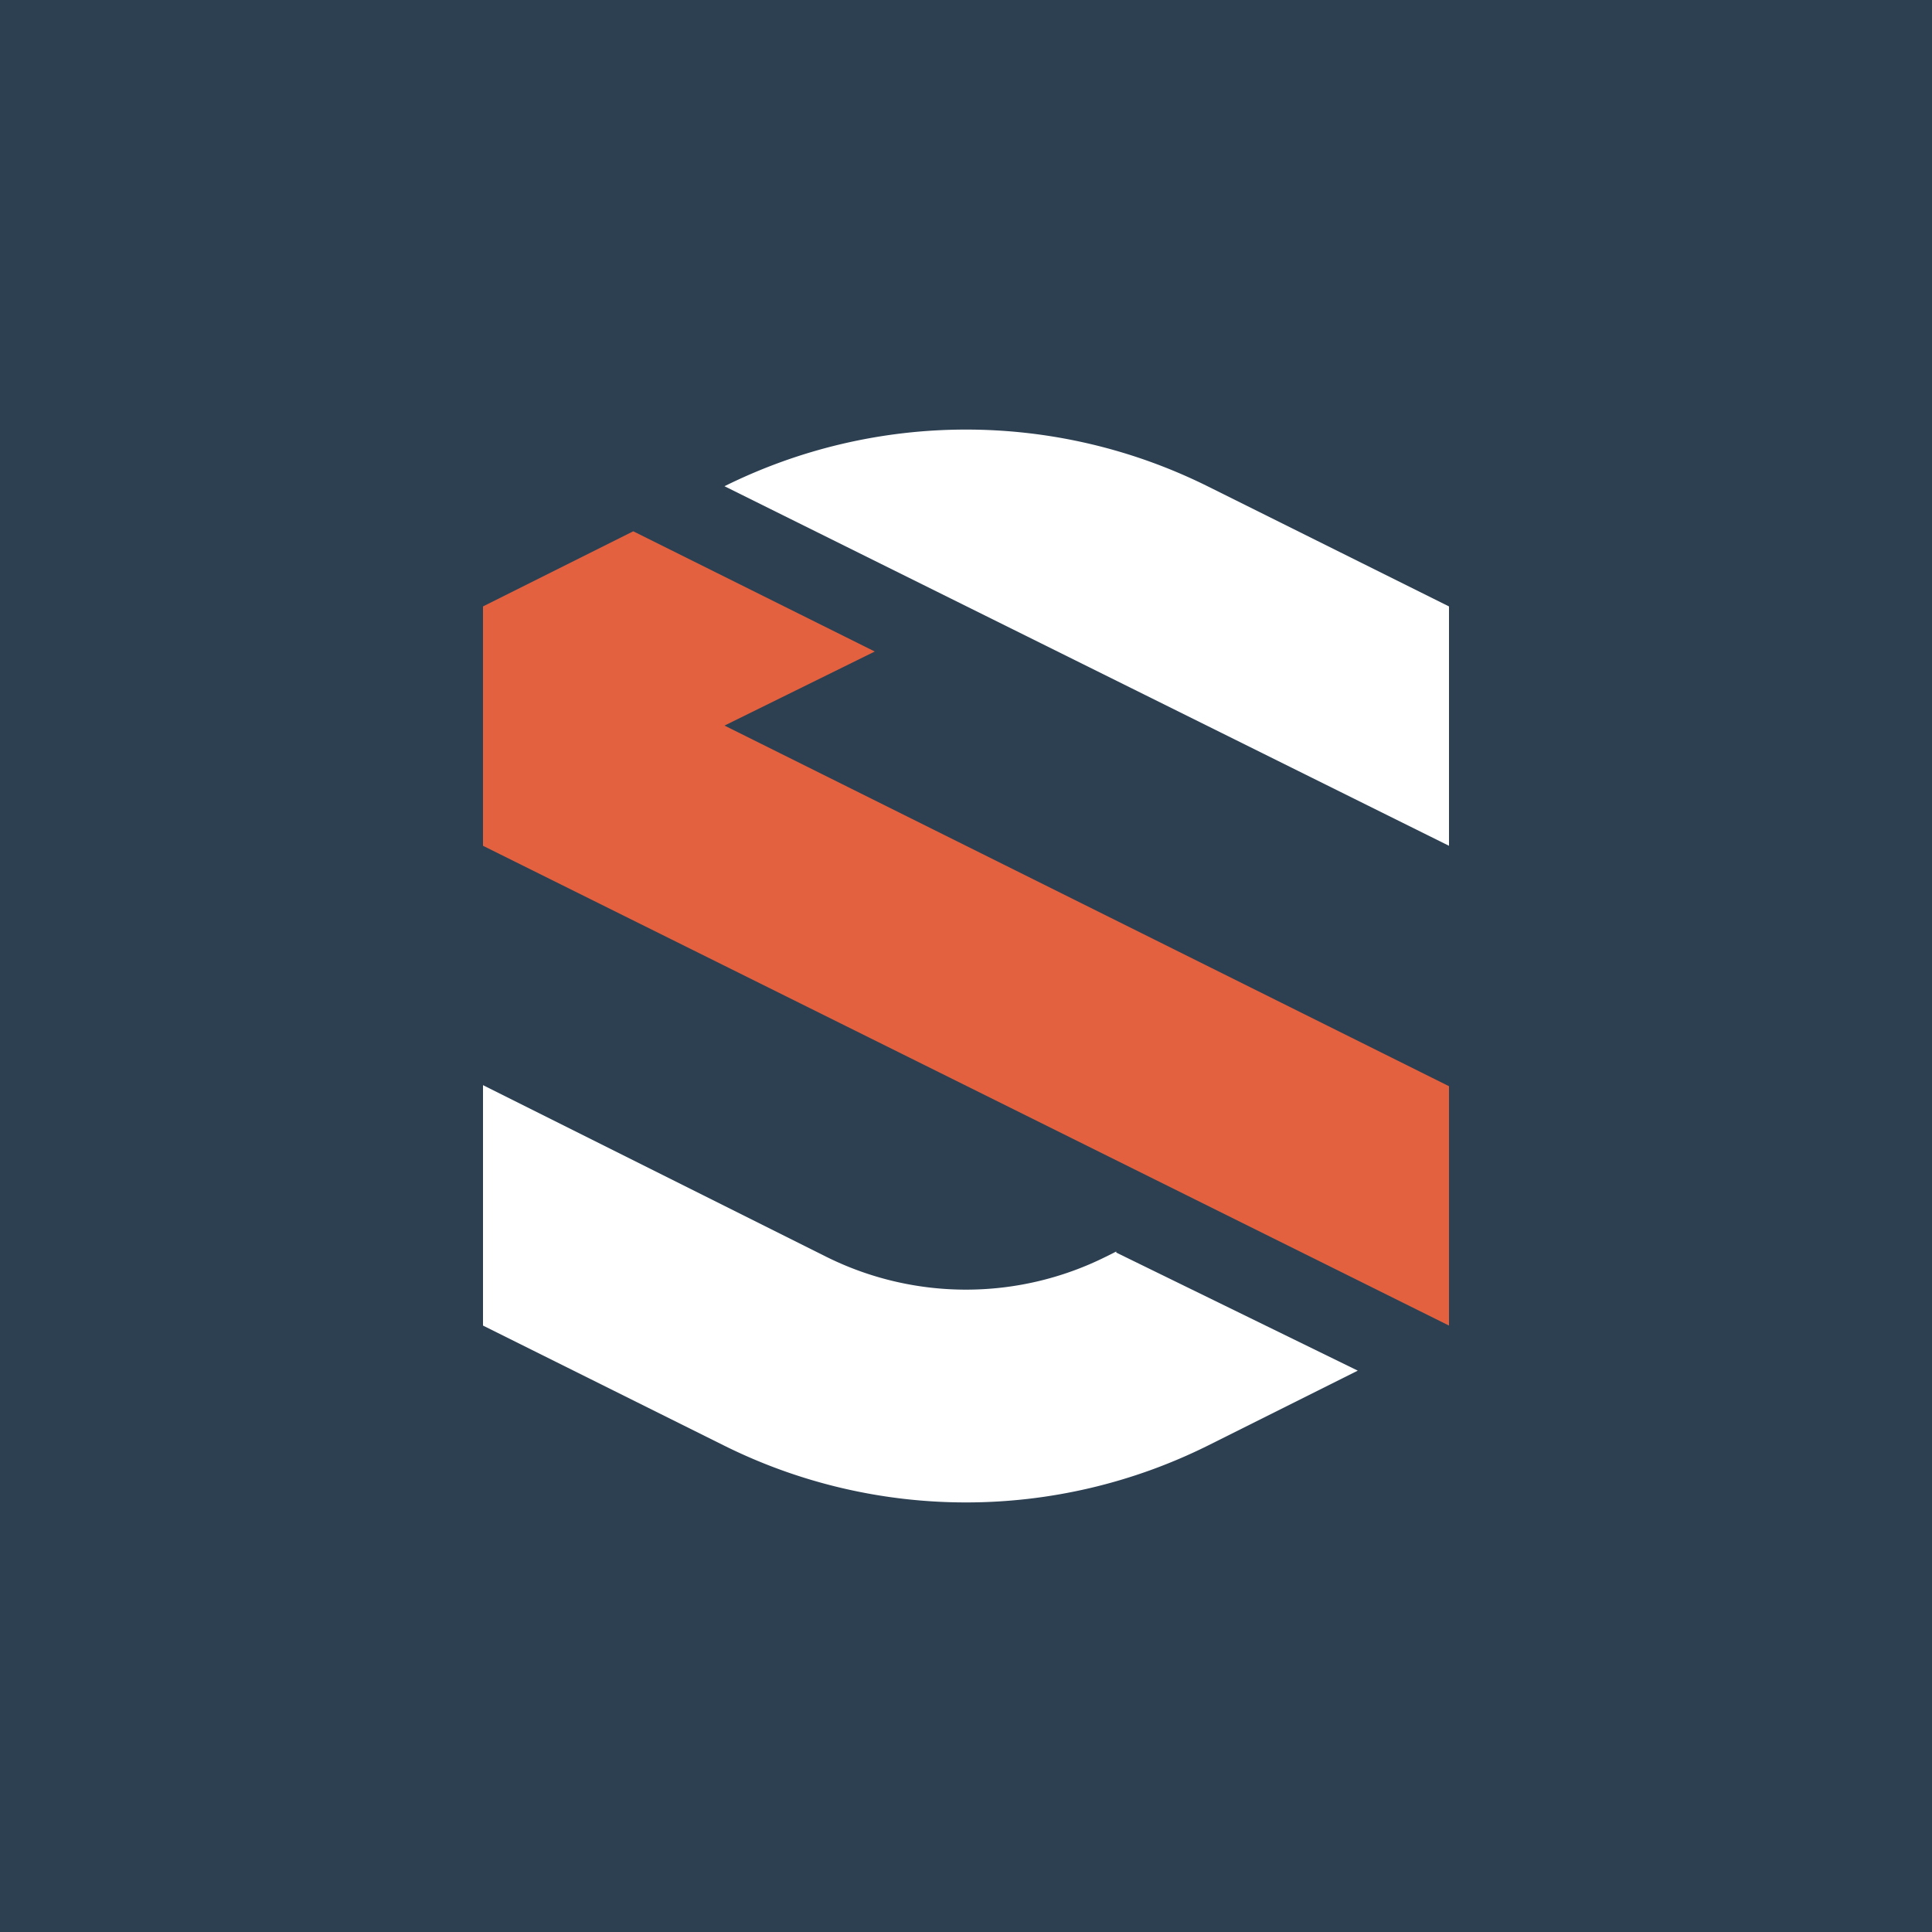 <svg xmlns="http://www.w3.org/2000/svg" width="18" height="18"><path fill="#2D4052" d="M0 0h18v18H0z"/><path d="M13.5 5.65l-2.25-1.12a5.06 5.06 0 00-4.5 0l6.75 3.35V5.65z" fill="#fff"/><path d="M6.75 6.76l1.4-.69L5.9 4.95l-1.4.7v2.23l9 4.47v-2.23L6.75 6.76z" fill="#E4613F"/><path d="M10.4 11.66l-.1.05a2.92 2.92 0 01-2.6 0l-3.2-1.6v2.24l2.25 1.12a5.06 5.06 0 004.5 0l1.4-.7-2.25-1.1z" fill="#fff"/></svg>
